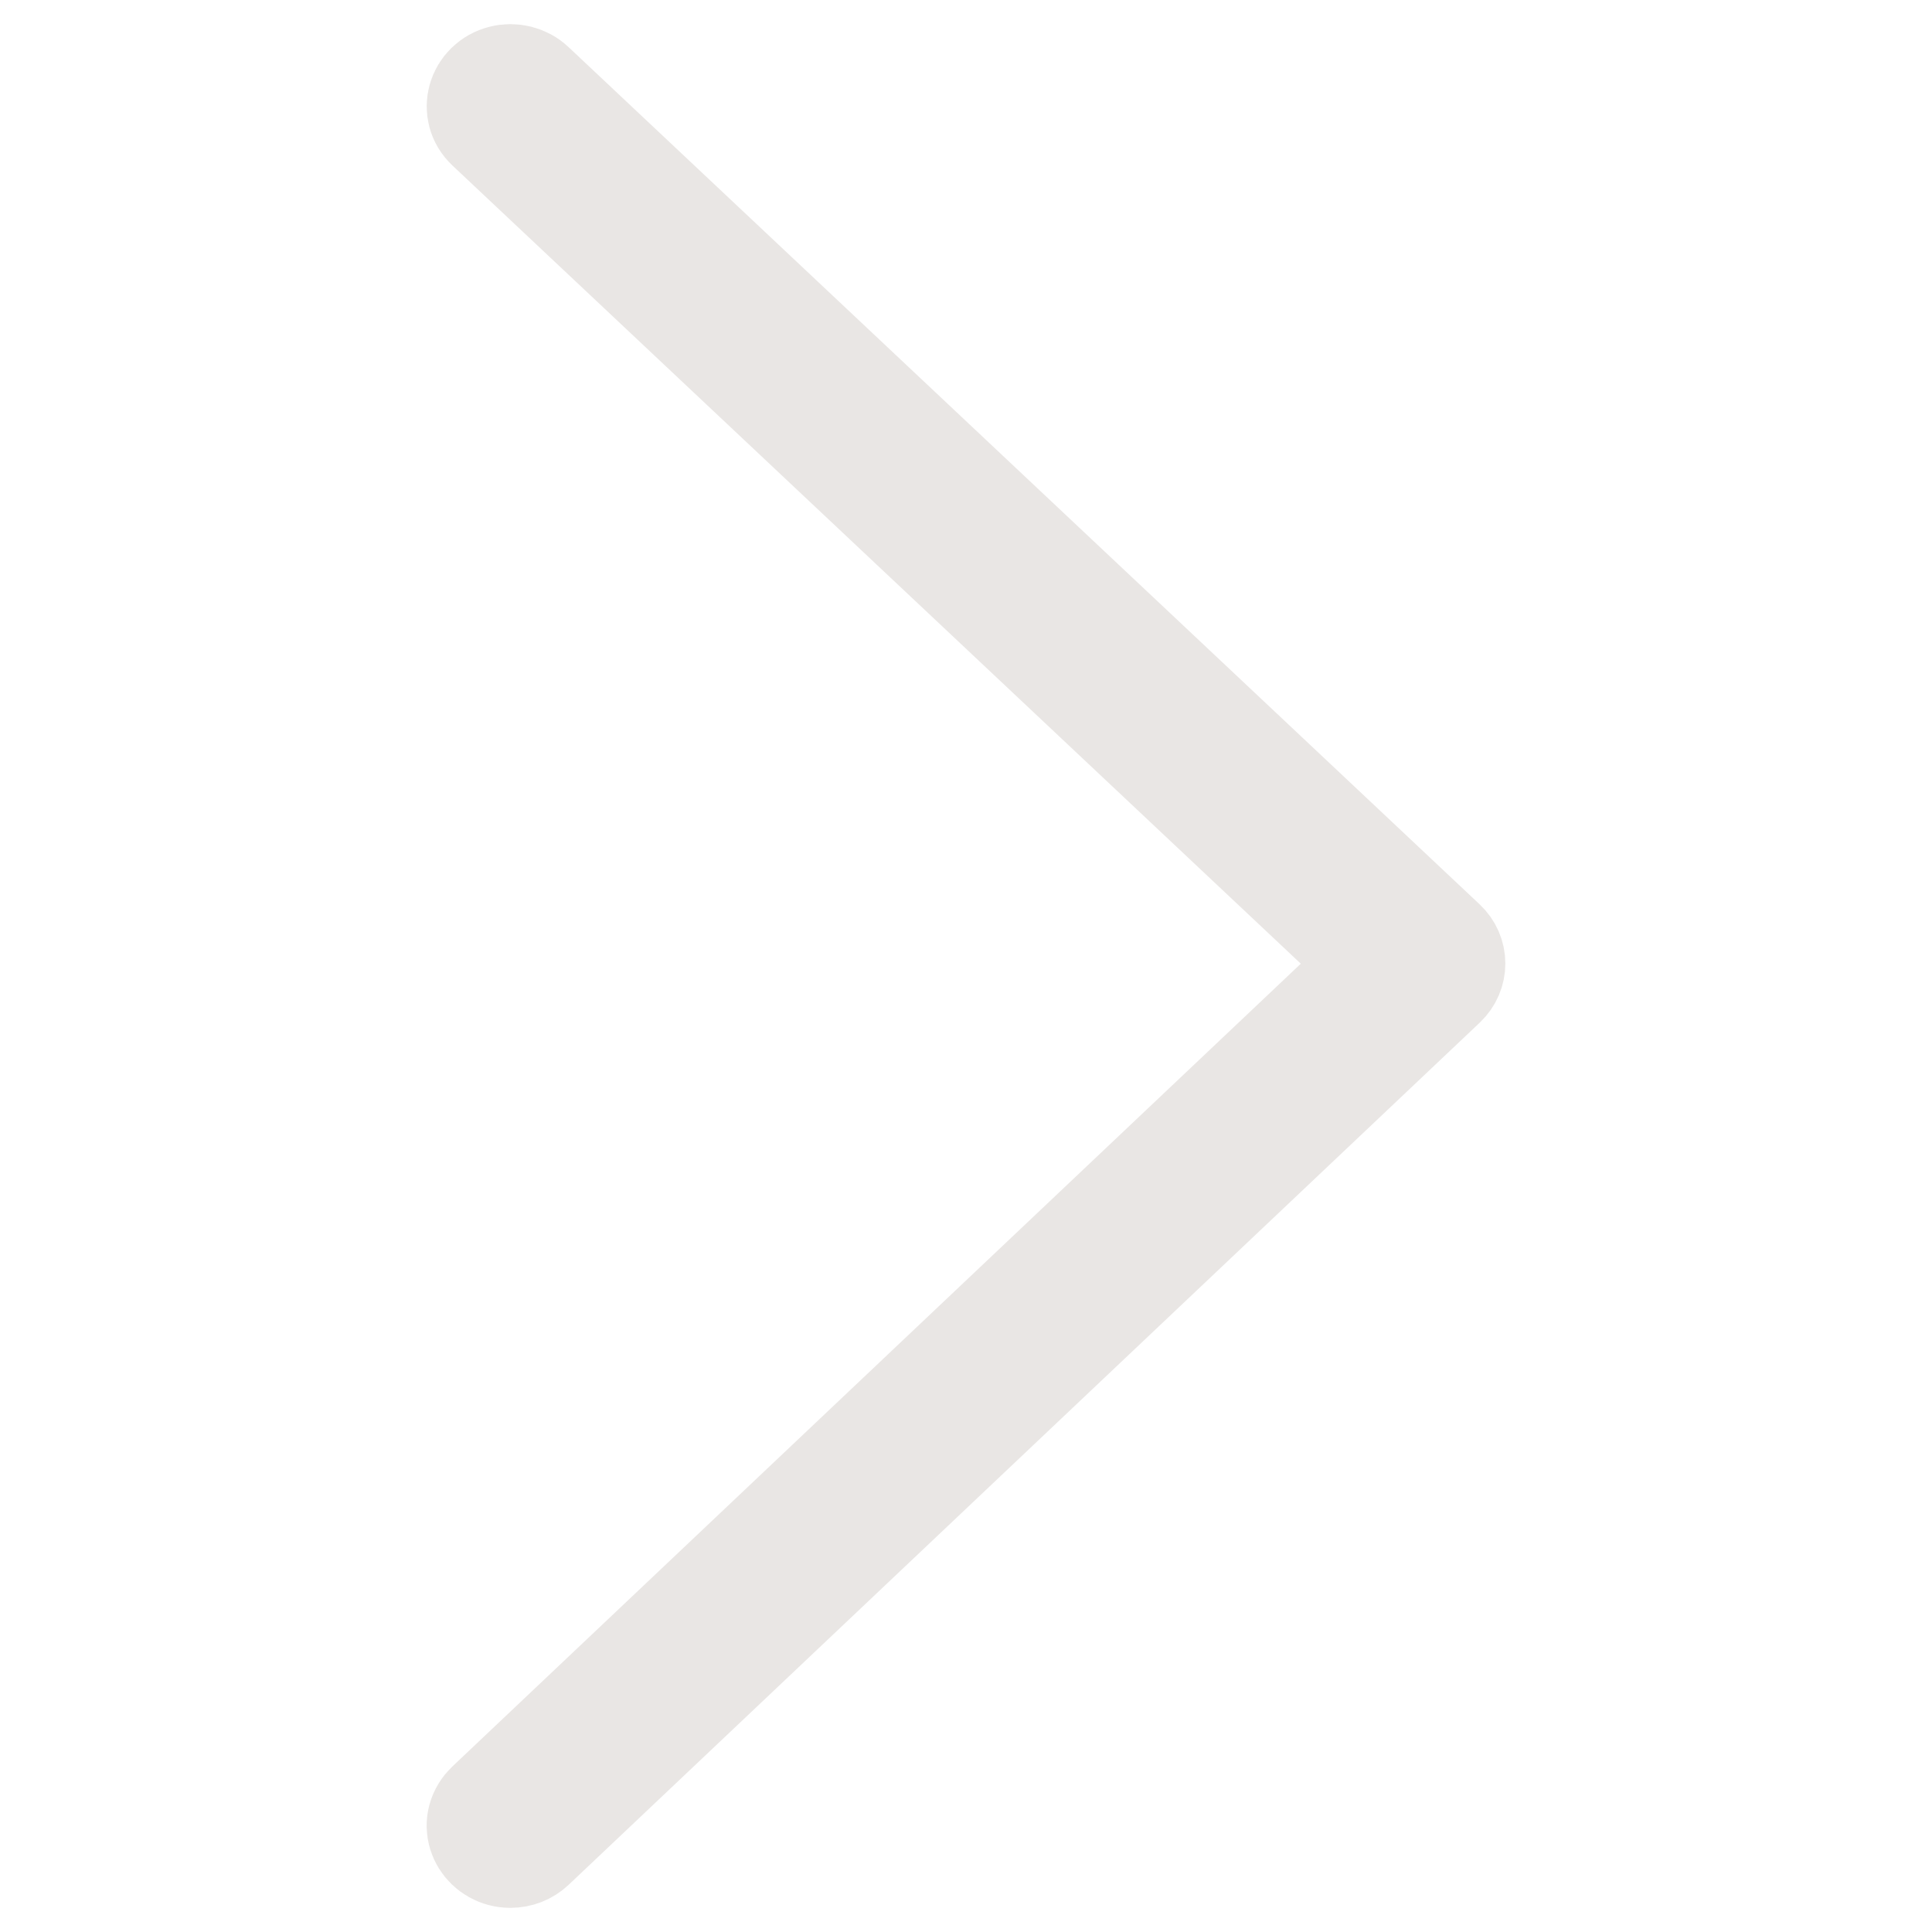 <?xml version="1.0" encoding="UTF-8"?> <svg xmlns="http://www.w3.org/2000/svg" viewBox="0 0 24.00 24.00" data-guides="{&quot;vertical&quot;:[],&quot;horizontal&quot;:[]}"><defs></defs><path fill="#e9e6e4" stroke="#e9e6e4" fill-opacity="1" stroke-width="1.4" stroke-opacity="1" fill-rule="evenodd" id="tSvge4bd815504" title="Path 1" d="M6.341 23C6.079 23 5.915 22.733 6.046 22.52C6.061 22.495 6.079 22.473 6.1 22.453C9.793 18.959 13.486 15.464 17.179 11.97C13.486 8.495 9.793 5.021 6.101 1.547C5.915 1.373 6 1.075 6.253 1.011C6.37 0.981 6.496 1.013 6.582 1.094C10.355 4.643 14.127 8.193 17.9 11.743C18.033 11.867 18.033 12.07 17.901 12.195C14.128 15.765 10.355 19.335 6.583 22.905C6.519 22.966 6.432 23 6.341 23Z"></path></svg> 